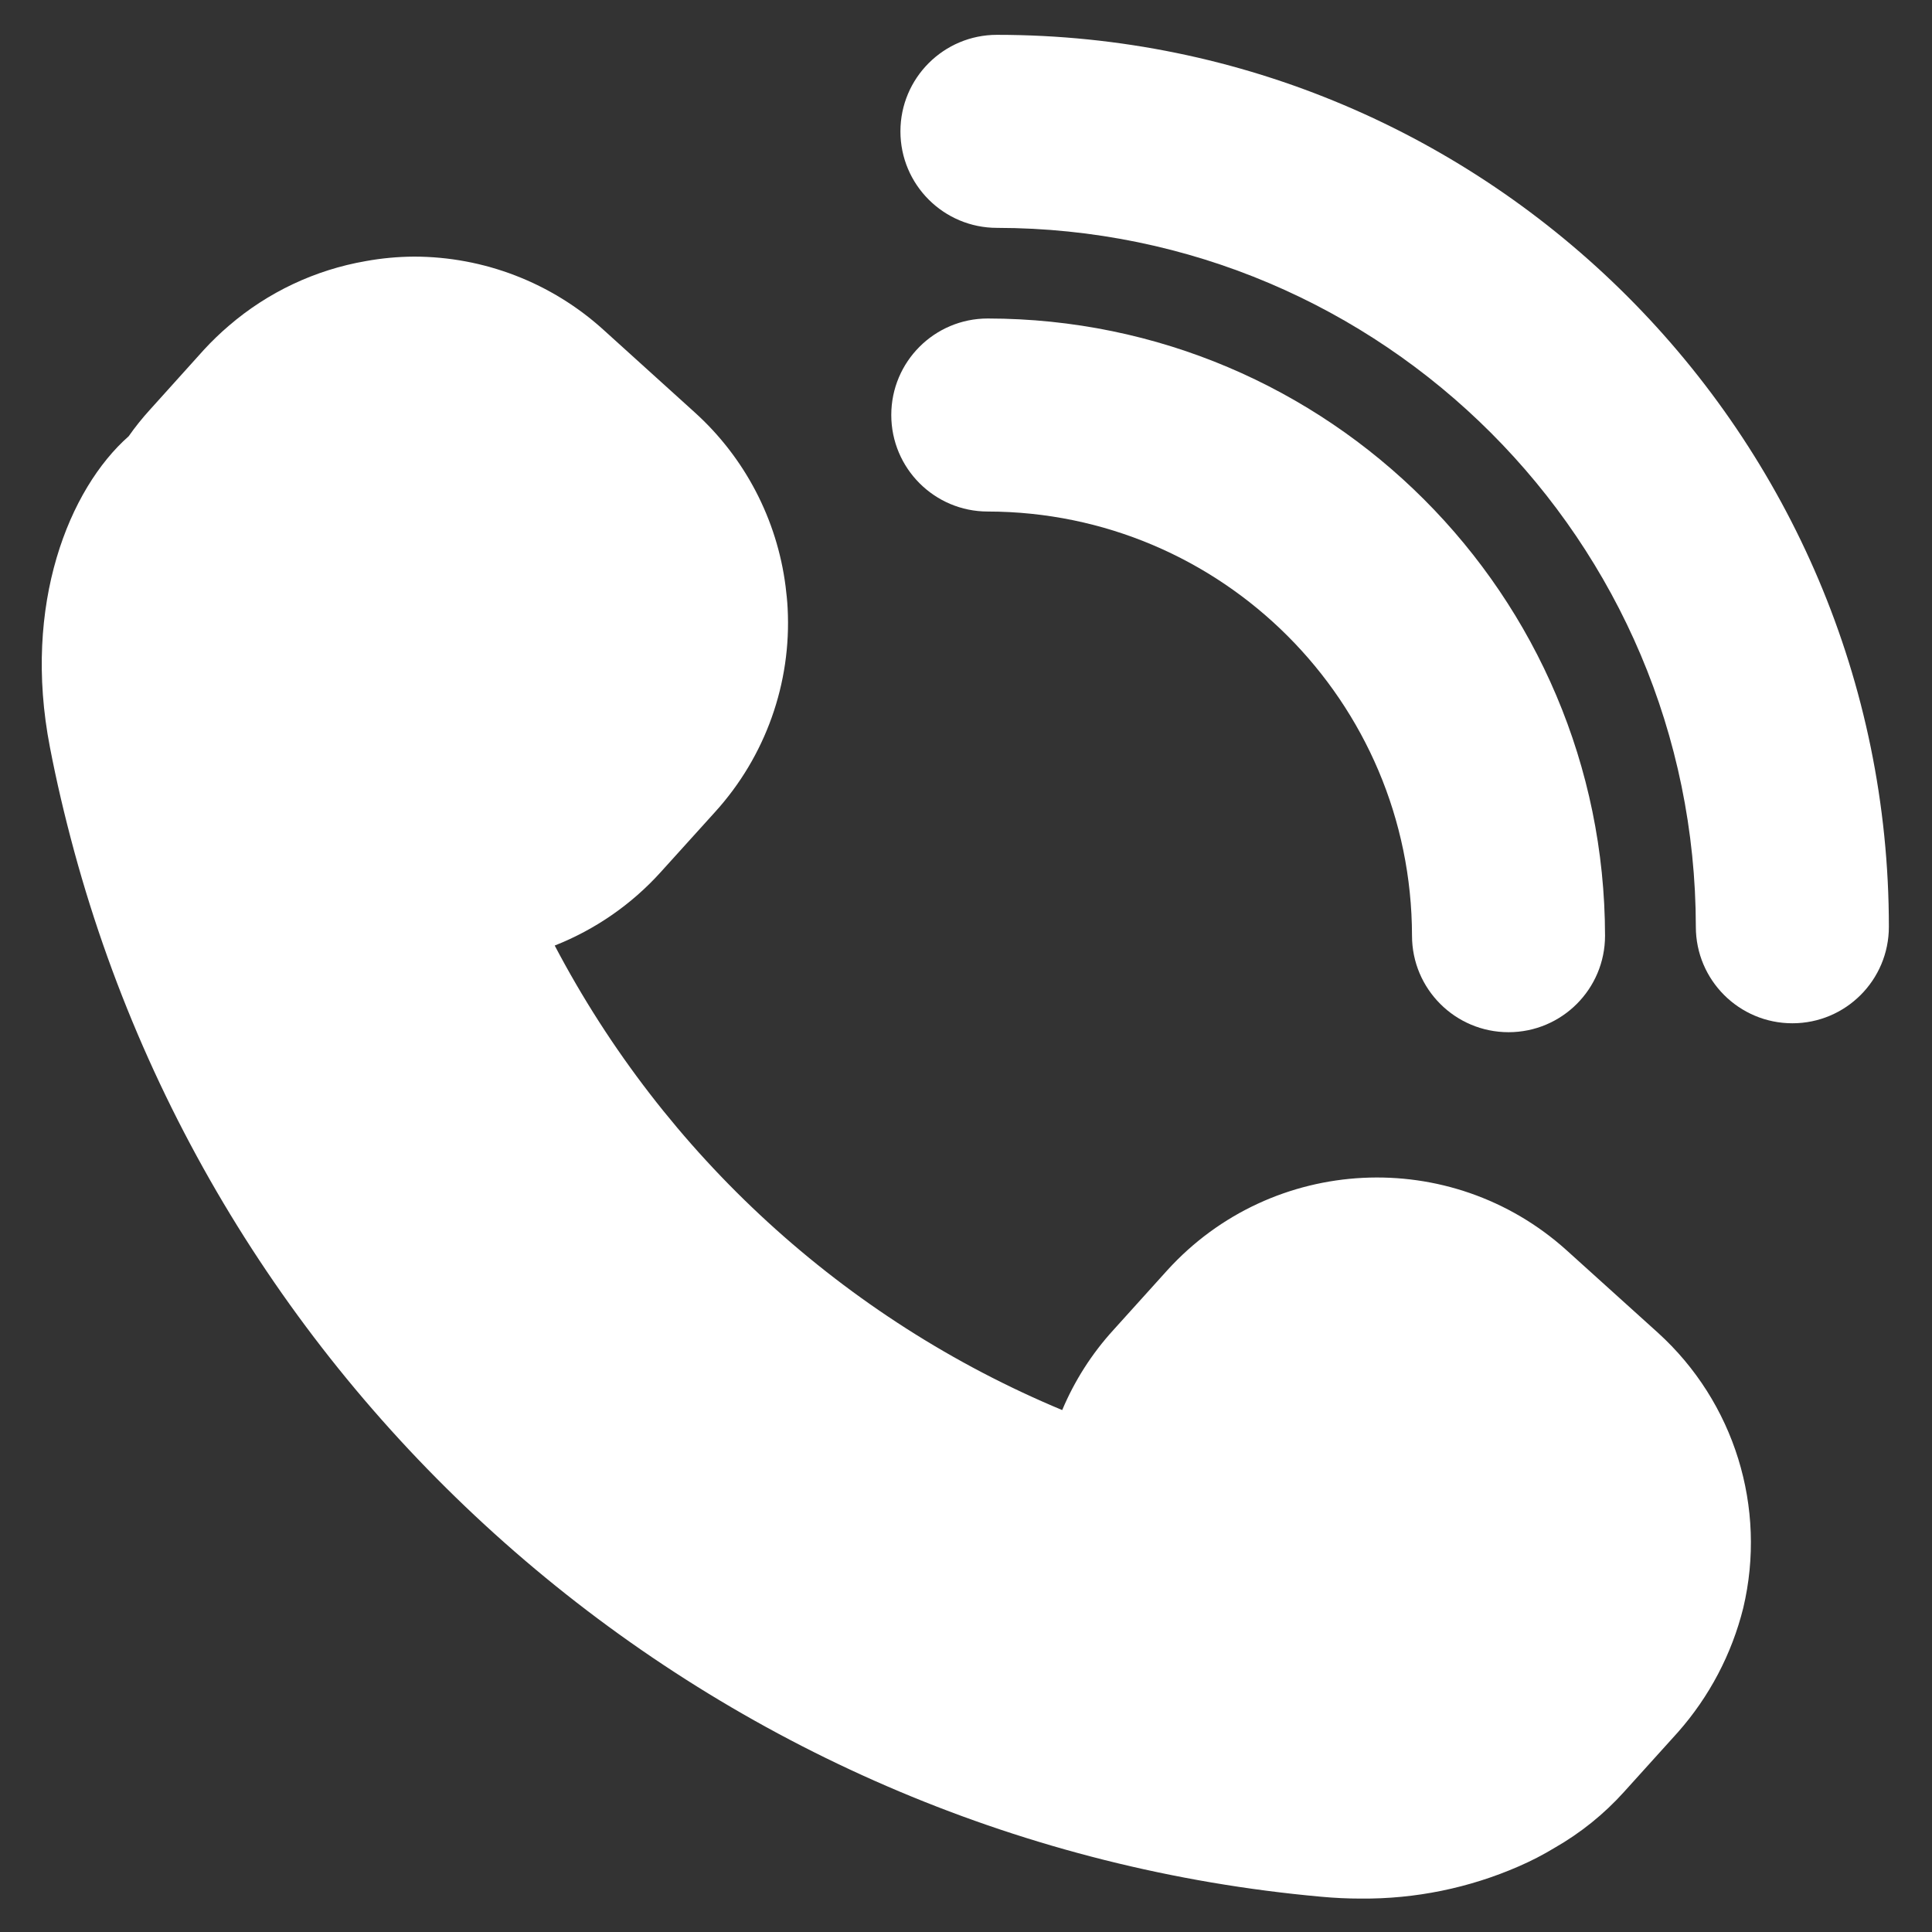 <svg width="34" height="34" viewBox="0 0 34 34" fill="none" xmlns="http://www.w3.org/2000/svg">
<rect x="0" y="0" width="34" height="34" fill="#333333" stroke="none"/>
<path d="M33.241 16.31C33.241 17.248 32.481 18.008 31.543 18.008C30.605 18.008 29.844 17.248 29.844 16.31C29.837 9.52 24.334 4.018 17.545 4.01C16.607 4.01 15.846 3.25 15.846 2.312C15.846 1.374 16.607 0.613 17.545 0.613C26.201 0.613 33.241 7.653 33.241 16.31Z" fill="white"/>
<path d="M17.383 9.002C16.445 9.002 15.685 8.241 15.685 7.303C15.685 6.365 16.445 5.605 17.383 5.605C23.38 5.611 28.239 10.47 28.246 16.467C28.246 17.405 27.486 18.165 26.548 18.165C25.61 18.165 24.849 17.405 24.849 16.467C24.843 12.346 21.504 9.008 17.383 9.002Z" fill="white"/>
<path d="M30.678 28.299C30.476 29.109 30.082 29.858 29.529 30.484L28.577 31.538C28.227 31.926 27.817 32.256 27.363 32.516C27.159 32.64 26.946 32.75 26.727 32.845C25.852 33.227 24.905 33.42 23.95 33.412C23.716 33.412 23.481 33.401 23.247 33.379C12.867 32.442 4.052 25.062 1.308 14.989C1.134 14.348 0.993 13.745 0.878 13.147C0.391 10.635 1.219 8.599 2.264 7.678C2.379 7.514 2.504 7.358 2.639 7.21L3.589 6.155C3.727 6.005 3.874 5.864 4.029 5.731C4.714 5.142 5.546 4.749 6.437 4.595C6.716 4.544 6.999 4.518 7.284 4.516C8.517 4.516 9.707 4.976 10.621 5.805L12.227 7.258C13.108 8.054 13.675 9.141 13.825 10.319C13.84 10.446 13.855 10.574 13.861 10.703C13.931 12.022 13.471 13.314 12.582 14.292L11.629 15.346C11.115 15.916 10.476 16.358 9.762 16.64C11.696 20.322 14.854 23.214 18.693 24.815C18.91 24.299 19.213 23.824 19.59 23.41L20.542 22.355C22.389 20.323 25.531 20.166 27.571 22.004L29.178 23.455C30.523 24.676 31.098 26.532 30.678 28.299Z" fill="white"/>
</svg>
